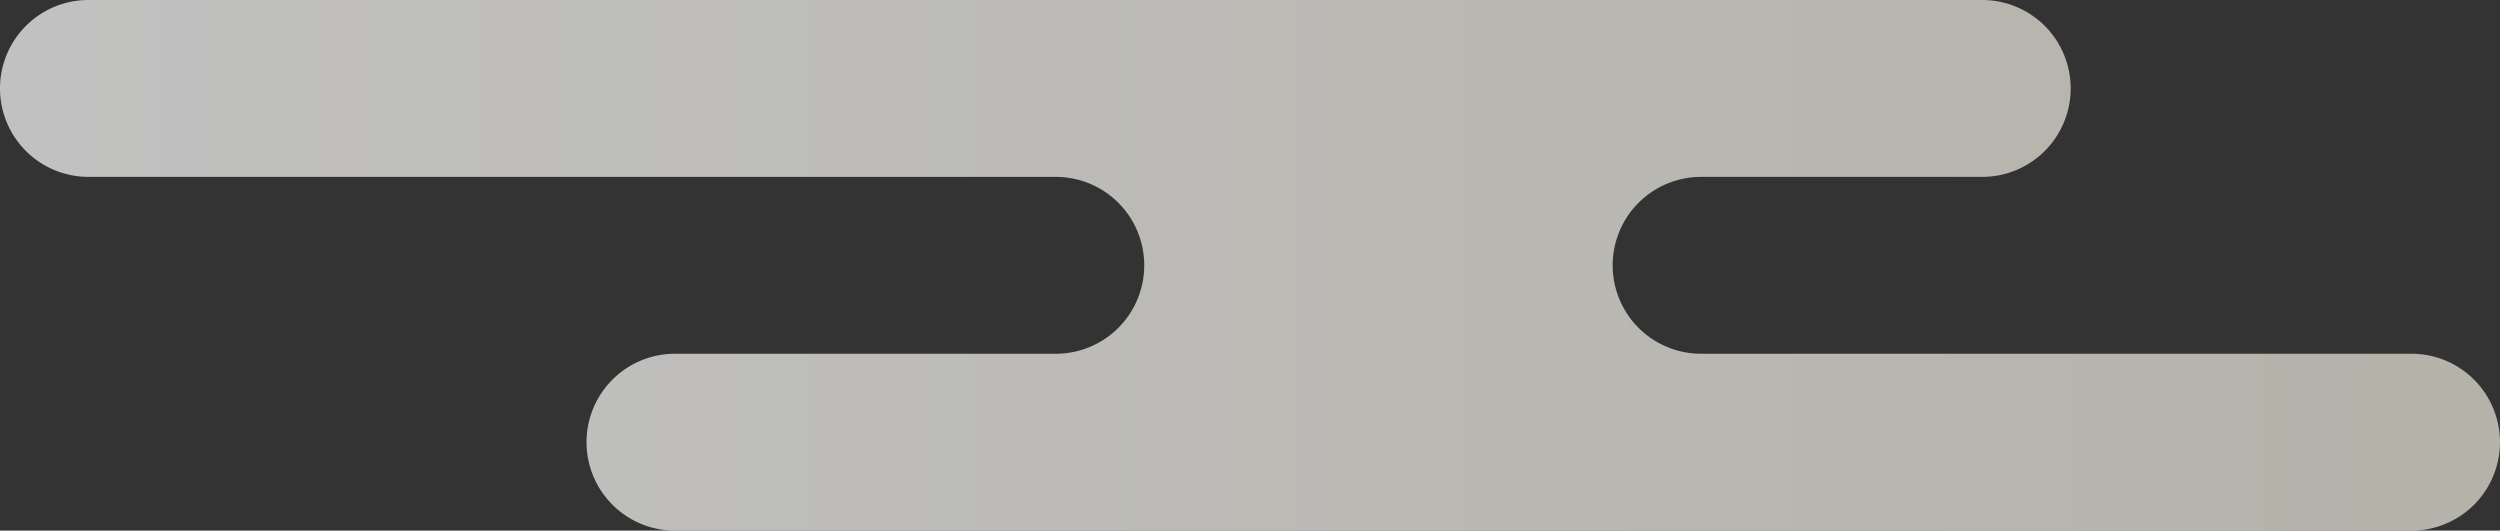 <svg xmlns="http://www.w3.org/2000/svg" xmlns:xlink="http://www.w3.org/1999/xlink" width="327.513" height="69.514" viewBox="0 0 327.513 69.514">
  <rect x="0" y="0" width="327.513" height="69.514" fill="#333333" stroke="none"/>
  <defs>
    <linearGradient id="linear-gradient" y1="0.5" x2="1" y2="0.5" gradientUnits="objectBoundingBox">
      <stop offset="0" stop-color="#fff"/>
      <stop offset="1" stop-color="#ece9dc"/>
    </linearGradient>
  </defs>
  <path id="パス_63122" data-name="パス 63122" d="M1842.063,763.674h0a11.586,11.586,0,0,1-11.586,11.586h-49.89A11.586,11.586,0,0,0,1769,786.845h0a11.586,11.586,0,0,0,11.586,11.586h227.5a11.586,11.586,0,0,0,11.585-11.586h0a11.585,11.585,0,0,0-11.585-11.585h-93.07a11.586,11.586,0,0,1-11.586-11.586h0a11.587,11.587,0,0,1,11.586-11.586h36.831a11.585,11.585,0,0,0,11.585-11.585h0a11.586,11.586,0,0,0-11.585-11.586h-248.1a11.585,11.585,0,0,0-11.585,11.586h0a11.585,11.585,0,0,0,11.585,11.585h126.73A11.586,11.586,0,0,1,1842.063,763.674Z" transform="translate(-1692.162 -728.917)" opacity="0.7" fill="url(#linear-gradient)"/>
</svg>
